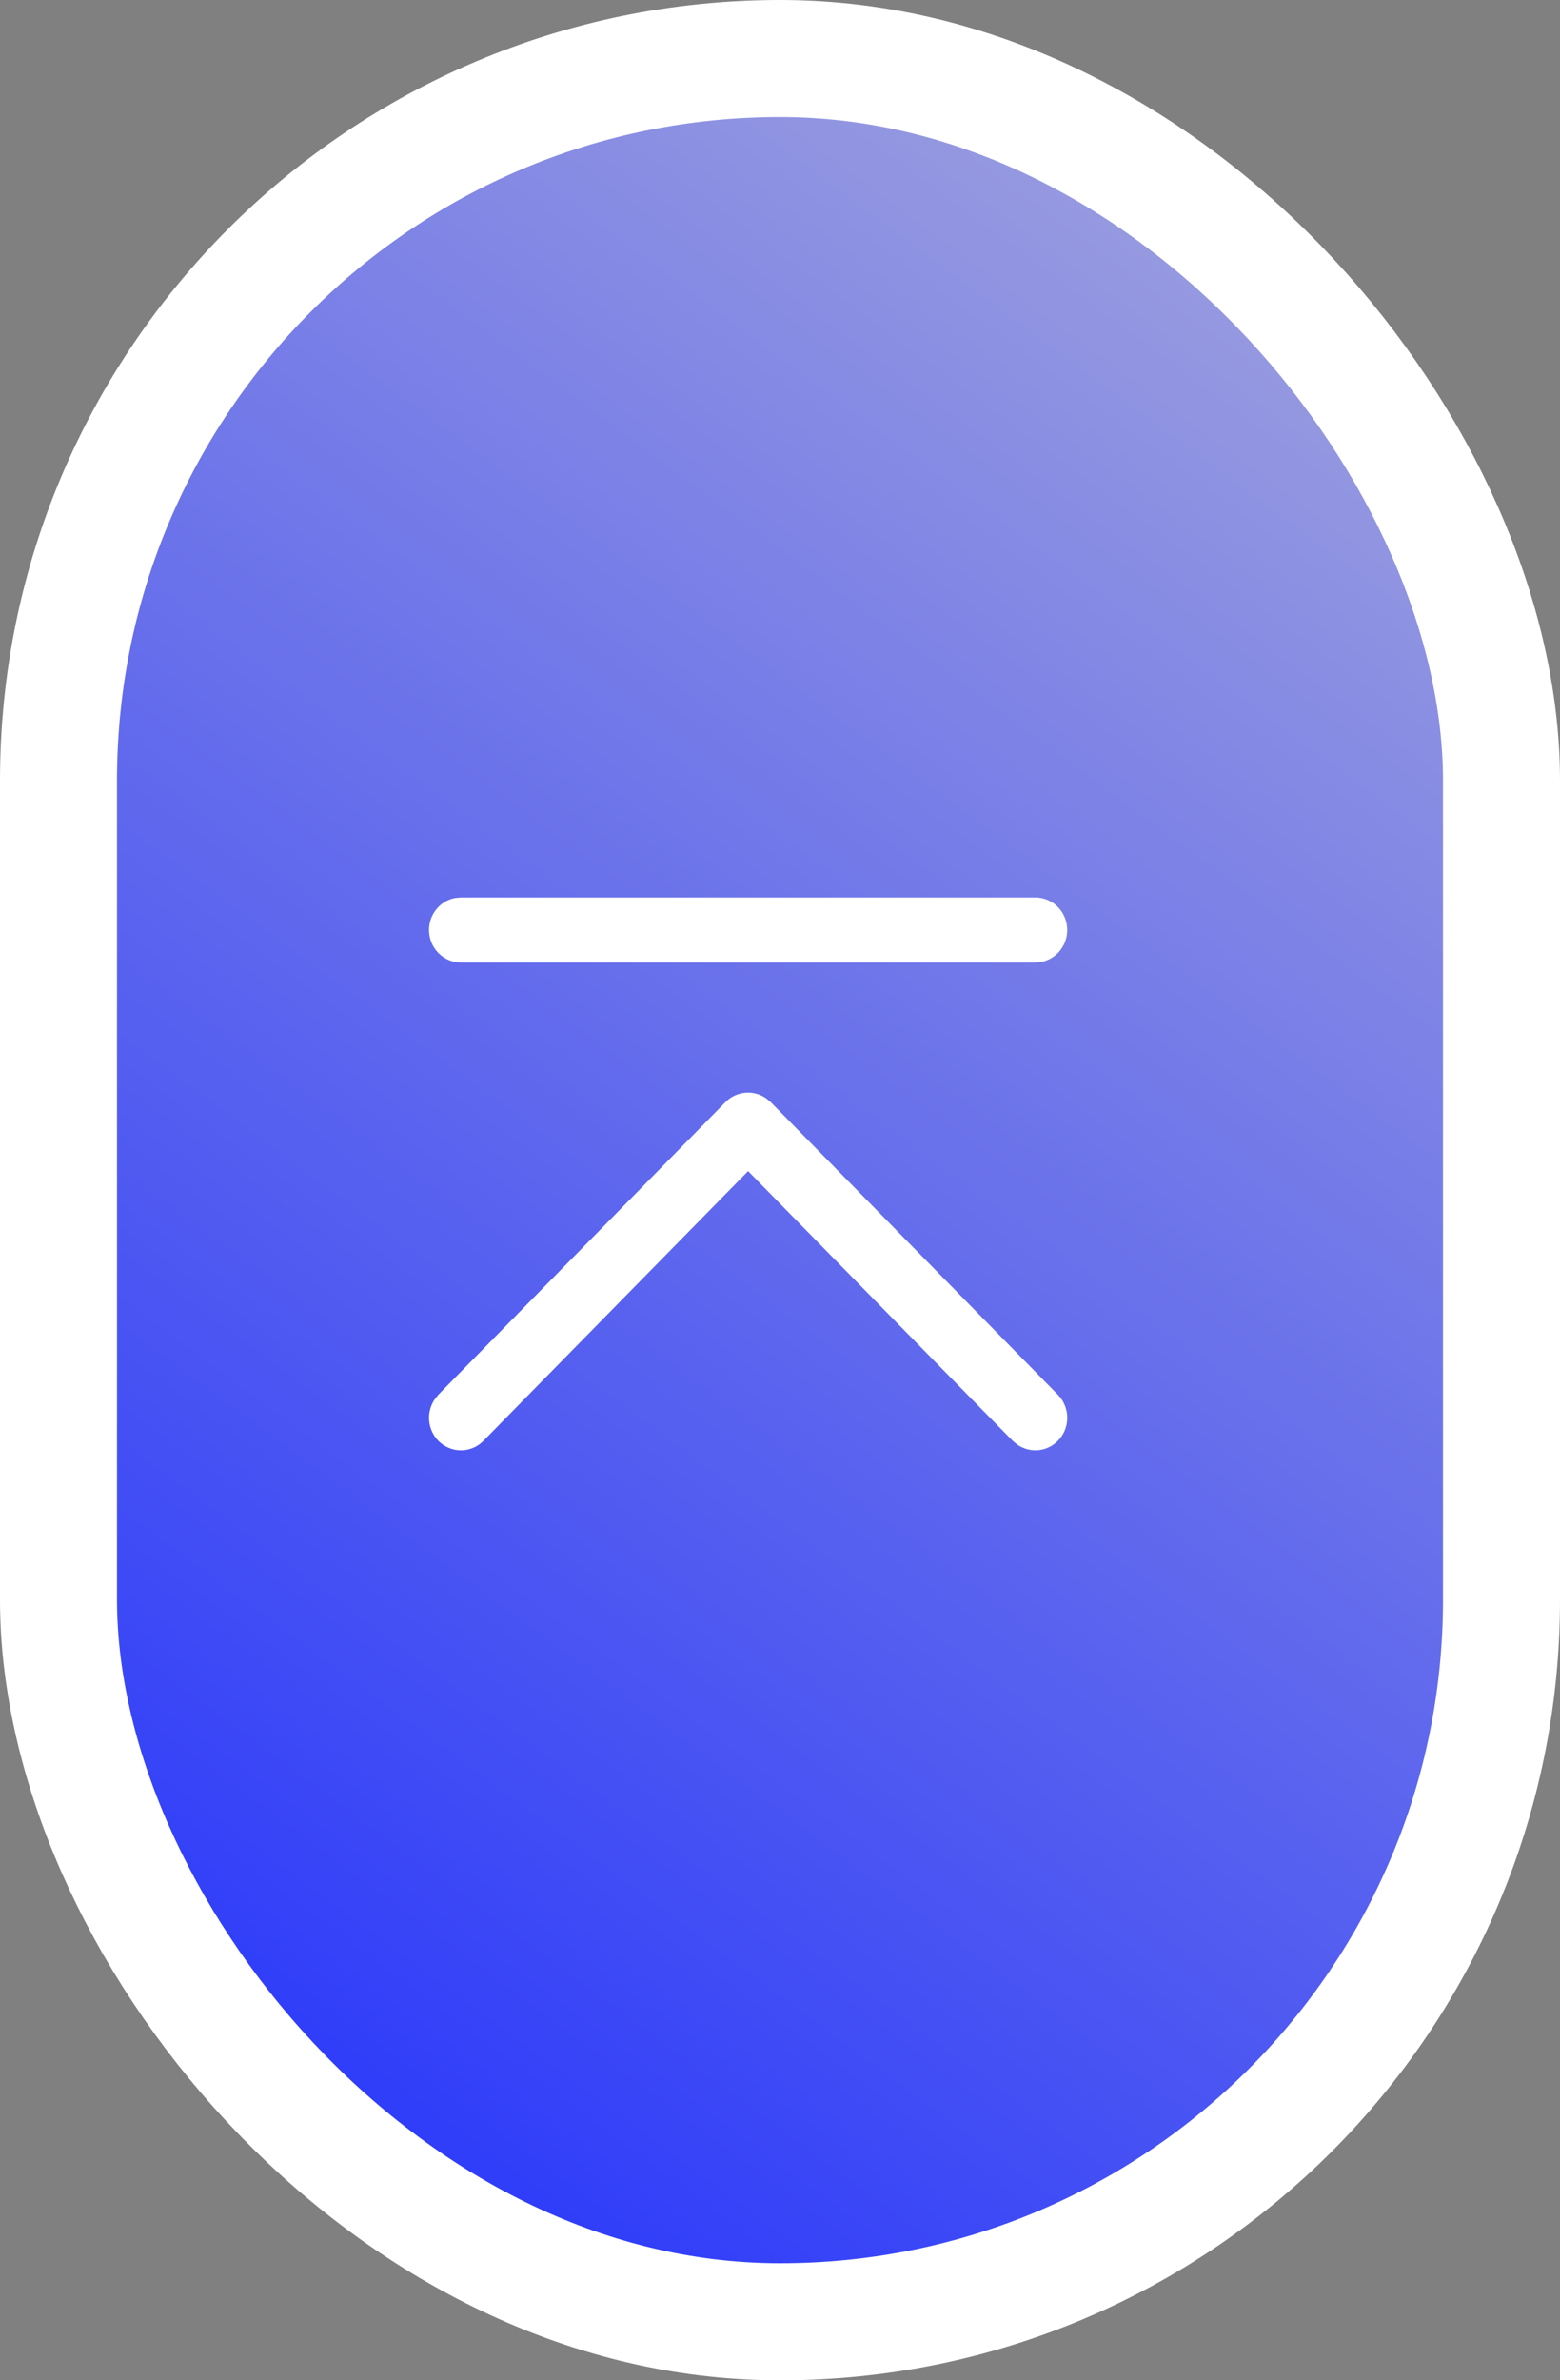 <?xml version="1.0" encoding="UTF-8"?> <svg xmlns="http://www.w3.org/2000/svg" width="40" height="61" viewBox="0 0 40 61" fill="none"><rect x="0" y="0" width="40" height="61" fill="#808080" stroke="none"/><rect x="1.5" y="1.5" width="37" height="58" rx="18.5" fill="url(#paint0_linear_2474_21)" stroke="white" stroke-width="3"></rect><g clip-path="url(#clip0_2474_21)"><path d="M11 23.833C11 23.638 11.067 23.449 11.19 23.299C11.312 23.149 11.482 23.048 11.671 23.013L11.818 23L26.545 23C26.75 22.999 26.947 23.077 27.098 23.217C27.249 23.358 27.343 23.55 27.362 23.758C27.38 23.965 27.322 24.172 27.198 24.338C27.074 24.504 26.894 24.616 26.693 24.653L26.545 24.666L11.818 24.666C11.601 24.666 11.393 24.579 11.24 24.422C11.086 24.266 11 24.054 11 23.833ZM11.239 36.923C11.104 36.785 11.02 36.603 11.003 36.409C10.986 36.214 11.037 36.02 11.146 35.86L11.239 35.743L18.602 28.243C18.738 28.105 18.917 28.02 19.108 28.003C19.298 27.986 19.489 28.037 19.646 28.148L19.761 28.243L27.125 35.743C27.27 35.89 27.355 36.087 27.365 36.295C27.374 36.503 27.307 36.708 27.176 36.867C27.045 37.027 26.86 37.132 26.657 37.16C26.454 37.187 26.249 37.137 26.081 37.018L25.966 36.923L19.182 30.012L12.397 36.923C12.321 37.001 12.231 37.062 12.132 37.104C12.032 37.146 11.926 37.168 11.818 37.168C11.71 37.168 11.604 37.146 11.505 37.104C11.405 37.062 11.315 37.001 11.239 36.923Z" fill="white"></path></g><defs><linearGradient id="paint0_linear_2474_21" x1="40.032" y1="-0.109" x2="-3.305" y2="58.699" gradientUnits="userSpaceOnUse"><stop stop-color="#ADAEDA"></stop><stop offset="1" stop-color="#1828FF"></stop></linearGradient><clipPath id="clip0_2474_21"><rect width="15" height="18" fill="white" transform="translate(11 38) rotate(-90)"></rect></clipPath></defs></svg> 